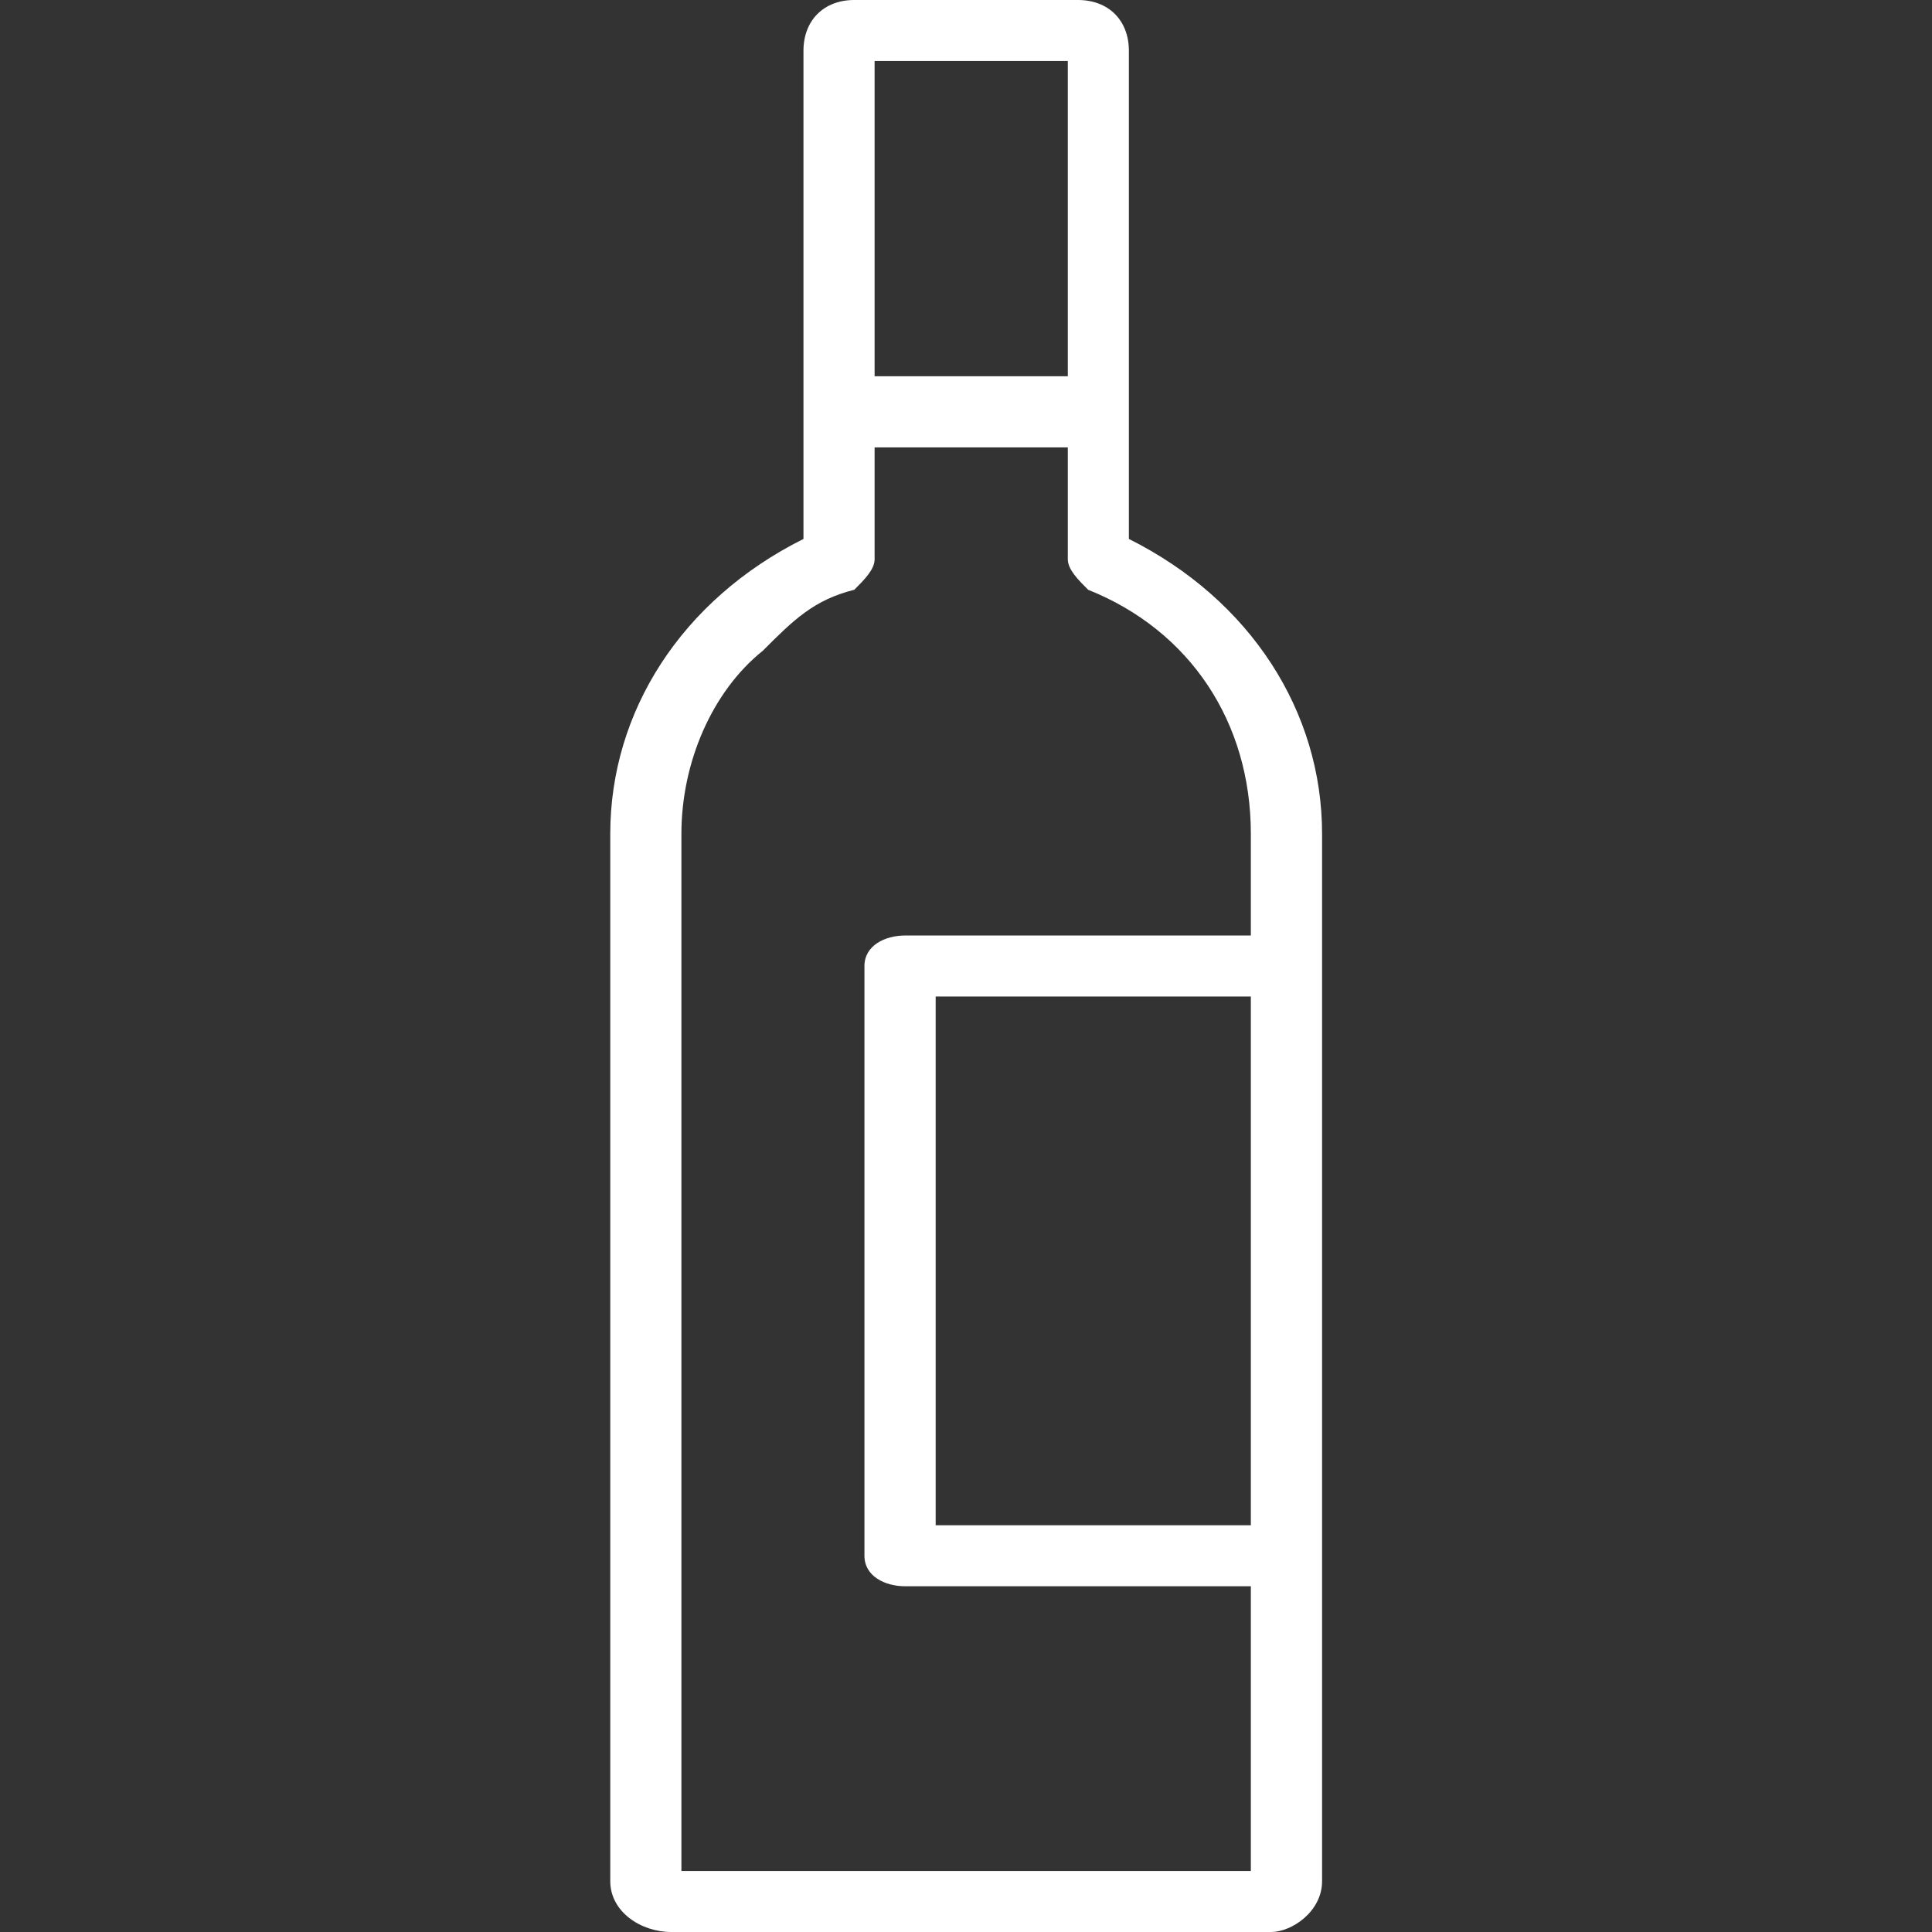 <svg xmlns="http://www.w3.org/2000/svg" viewBox="0 0 23 23" fill="none"><rect x="0" y="0" width="23" height="23" fill="#333333" stroke="none"/><path d="M13.439 6.416V0.605C13.439 0.242 13.197 0 12.833 0H10.17C9.807 0 9.565 0.242 9.565 0.605V6.416C8.112 7.142 7.265 8.474 7.265 9.926V22.395C7.265 22.758 7.628 23 7.991 23H15.133C15.376 23 15.739 22.758 15.739 22.395V9.926C15.739 8.474 14.891 7.142 13.439 6.416ZM10.412 0.726H12.712V4.479H10.412V0.726ZM14.891 18.158H11.139V11.863H14.891V18.158ZM14.891 11.137H10.775C10.533 11.137 10.291 11.258 10.291 11.5V18.521C10.291 18.763 10.533 18.884 10.775 18.884H14.891V22.274H8.112V9.926C8.112 9.079 8.476 8.232 9.081 7.747C9.444 7.384 9.686 7.142 10.17 7.021C10.291 6.9 10.412 6.779 10.412 6.658V5.326H12.712V6.658C12.712 6.779 12.833 6.9 12.954 7.021C14.165 7.505 14.891 8.595 14.891 9.926V11.137Z" fill="white"></path></svg>